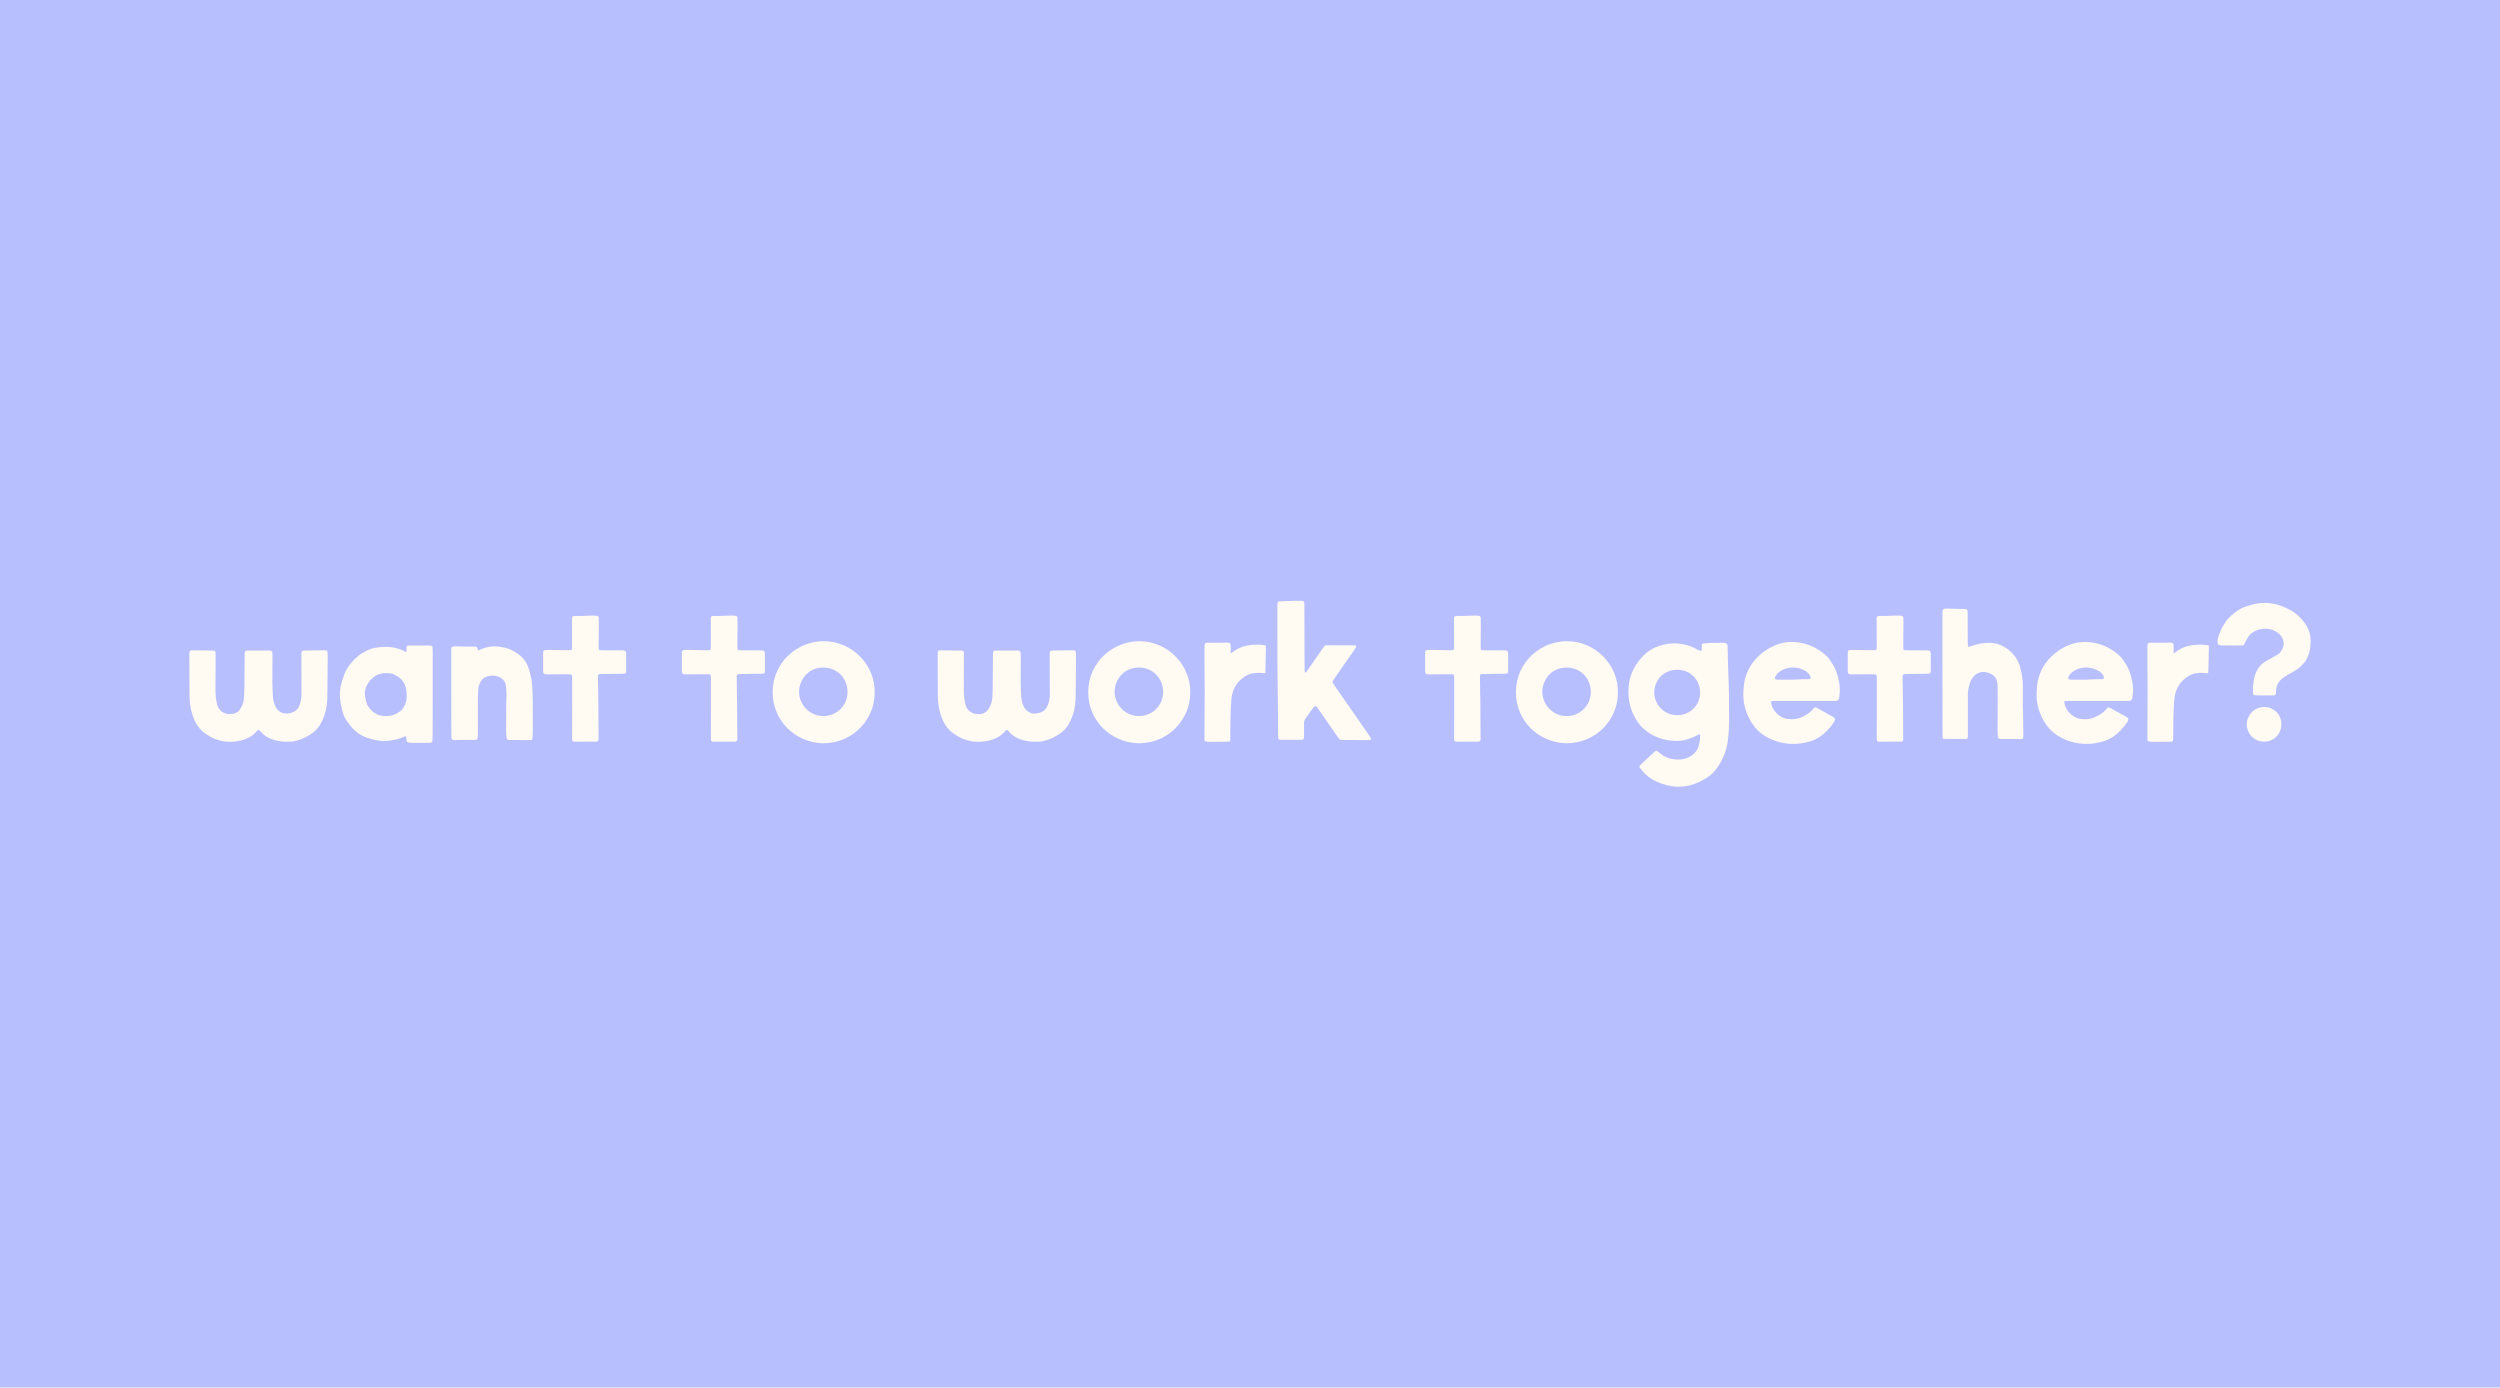 <?xml version="1.0" encoding="UTF-8"?>
<svg id="Layer_2" data-name="Layer 2" xmlns="http://www.w3.org/2000/svg" width="2000" height="1110" viewBox="0 0 2000 1110">
  <defs>
    <style>
      .cls-1 {
        fill: #fffaf2;
      }

      .cls-2 {
        fill: #b8bfff;
      }
    </style>
  </defs>
  <g id="Layer_1-2" data-name="Layer 1">
    <rect class="cls-2" width="2000" height="1110"/>
    <g>
      <path class="cls-1" d="m261.99,540.33v1.79h.02c-.05,5.73-.01,11.46-.18,17.19-.17,6.03-1.55,11.79-4.07,17.3-2.05,4.46-5.05,8.07-9.15,10.76-4.12,2.71-8.55,4.71-13.42,5.66-.35.07-.7.16-1.05.19-6.27.57-12.37.02-18.23-2.51-2.56-1.1-4.83-2.59-6.71-4.65-.56-.61-1.13-1.23-1.71-1.83-.28-.29-1.05-.3-1.33-.04-.59.59-1.18,1.18-1.74,1.79-2.12,2.36-4.74,3.96-7.66,5.12-5.45,2.16-11.1,2.67-16.87,2.14-1.65-.15-3.27-.62-4.87-1.08-3.94-1.12-7.52-3.02-10.86-5.35-3.6-2.52-6.28-5.83-8.17-9.79-1.91-4.01-3.12-8.24-3.76-12.64-.36-2.49-.62-4.97-.62-7.49-.04-10.86-.09-21.72-.13-32.59,0-.6,0-1.19.04-1.79.09-1.88.46-2.27,2.4-2.26,5.49.04,10.98.14,16.47.22.35,0,.7.11,1.05.17.35.06.94.65.95.98.04,1.07.09,2.14.09,3.21-.03,9.31-.03,18.62-.11,27.93-.03,3.61.51,7.13,1.28,10.63.97,4.4,4.61,7.48,9.08,7.85.59.05,1.19.06,1.79.06,3.38-.01,5.95-1.56,7.78-4.32,1.82-2.74,2.73-5.84,2.93-9.1.21-3.33.26-6.68.3-10.02.09-8.23.11-16.47.19-24.71.02-2.2.52-2.71,2.79-2.72,5.61-.04,11.22-.01,16.83-.01.35,0,.71.05,1.07.09.64.08,1.36.76,1.43,1.42.09.95.13,1.9.13,2.85-.02,6.8-.12,13.61-.09,20.41.02,3.82.17,7.64.38,11.45.16,2.87.74,5.67,1.96,8.31.72,1.54,1.65,2.88,3.01,3.93,2.21,1.71,4.66,2.33,7.4,1.85,1.41-.24,2.81-.51,4.12-1.15,1.89-.92,3.34-2.26,4.3-4.14,1.39-2.71,1.88-5.64,2.11-8.62.07-.95.02-1.91.02-2.87-.02-10.03-.04-20.06-.07-30.08,0-2.97-.12-3.45,3.38-3.46,4.54-.02,9.07-.12,13.61-.19.72,0,1.43,0,2.15.03,1.13.05,1.69.61,1.79,1.8.07.83.11,1.67.11,2.5-.03,5.25-.08,10.5-.12,15.76l-.02-.02Z"/>
      <path class="cls-1" d="m346.17,520.96v34.92c0,4.6-.06,22.14-.08,33.21,0,1.38-.13,2.75-.23,4.13-.03.41-.54.87-.92.92-.46.06-.92.13-1.37.13-4.61.01-10.04.02-14.65,0-.69,0-1.38-.06-2.06-.19-.87-.18-1.41-.8-1.6-1.64-.14-.67-.11-1.38-.17-2.06-.12-1.37-.17-1.76-1.63-1.09-2.31,1.07-4.69,1.92-7.18,2.42-4.42.87-8.81,1.53-13.37.75-3.2-.55-6.32-1.21-9.37-2.28-5.14-1.8-9.35-4.92-12.81-9.08-1.18-1.42-2.26-2.92-3.35-4.41-1.17-1.59-2.01-3.36-2.64-5.23-1.46-4.39-2.32-8.92-2.74-13.52-.27-3.02,0-6.1.6-9.04.34-1.69.84-3.35,1.35-5,.68-2.21,1.97-6.01,3.13-8.01,2.51-4.32,5.1-7.19,8.78-10.55,1.01-.93,2.15-1.76,3.35-2.43,4.04-2.24,6.93-5.03,18.14-5.4,9.1-.3,14.74,2.71,16.72,3.75.46.24.64.36.9.19.34-.21.25-1.49.25-2.86,0-.46,0-.94.14-1.37.09-.27.42-.5.69-.67.18-.12.45-.12.67-.12,5.53.06,11.87-.07,17.4,0,.34,0,.68.1,1.02.16.33.05.87.63.88.97.04.92.1,2.48.1,3.4h.01Zm-20.98,38.88c.46-2.46.01-5.61-.02-6.77-.02-.64-.07-1.3-.21-1.92-1.05-4.47-3.27-8.12-7.44-10.36-.91-.49-1.82-.97-2.75-1.42-.45-.22-.94-.46-1.44-.53-3.35-.47-6.74-.59-9.98.44-7.17,2.26-12.11,10.77-11.43,16.39s1.44,8.11,3.92,11.19c3.5,4.34,8.22,6.19,13.66,5.98,3.81-.15,7.21-1.3,10.47-3.7,3.26-2.41,4.77-6.82,5.23-9.28h0Z"/>
      <path class="cls-1" d="m426.17,560.35c.02,7.28.08,14.56.08,21.84,0,2.74-.1,5.49-.18,8.23-.03,1.03-.6,1.64-1.5,1.64-5.73-.01-11.46-.04-17.18-.06-.24,0-.47-.04-.71-.06-.6-.06-1.17-.52-1.28-1.07-.14-.7-.27-1.41-.32-2.12-.09-1.32-.16-2.62-.16-3.94.01-7.28.03-14.56.09-21.84.02-2.5.25-5.01.21-7.51-.03-2.26-.24-4.52-.47-6.78-.29-2.8-1.71-4.93-4.12-6.36-3.87-2.29-7.94-2.41-12.03-.74-2.17.88-3.69,2.62-4.64,4.77-.82,1.87-1.37,3.82-1.44,5.88-.09,2.62-.22,5.25-.22,7.87-.02,8.84,0,17.67,0,26.5,0,1.19-.03,2.39-.1,3.58-.06.87-.74,1.56-1.62,1.64-.83.08-1.66.11-2.5.11-2.98,0-5.97-.01-8.95,0-1.79.01-3.58.11-5.37.11-.59,0-1.19-.09-1.74-.27-.29-.09-.6-.44-.69-.74-.16-.56-.22-1.17-.22-1.76-.03-2.75-.03-5.49-.03-8.24,0-8.84-.06-23.58-.06-26.5s-.01-22.2,0-33.3c0-3.53-.41-4.32,4.16-4.12,4.29.19,8.59.07,12.89.11.95.01,1.9.08,2.84.22.47.07.86.41,1.01.91.14.46.23.92.36,1.38.11.38.49.59.8.46.76-.34,1.51-.71,2.28-1.03,3.12-1.29,7.23-2.11,9.75-2.11s7.96.57,11.59,1.92c3.51,1.3,6.65,3.22,9.52,5.58,3.12,2.57,5.25,5.84,6.52,9.66,1.55,4.65,2.68,9.38,3,14.31.26,3.93.39,7.86.4,11.8h.03Z"/>
      <path class="cls-1" d="m500.91,522.81c.01.24.01.48.01.72v12.89c0,.36-.01.72-.04,1.07-.05.79-.59,1.4-1.3,1.45s-1.43.08-2.14.08c-5.85.07-9.25.13-15.1.2-.72,0-1.43,0-2.15.04-1.45.07-1.85.5-1.83,2.02.11,7.64.26,15.27.34,22.91.09,8.59.12,18.13.17,26.72,0,.47-.02.97-.17,1.41-.1.29-.39.62-.68.74-.42.18-.92.26-1.39.26-1.31.03-2.62.03-3.94-.02-4.17-.13-8.35.18-12.52.03-.47-.01-.95-.07-1.42-.12-.41-.05-.88-.52-.92-.97-.07-.95-.14-1.89-.14-2.85-.01-7.64.07-17.2.07-24.33s.01-14.56,0-21.84c0-.95-.07-1.91-.13-2.85-.02-.41-.54-.86-.97-.88-.72-.04-1.43-.08-2.14-.08-5.84.03-10.06.07-15.91.09-.83,0-1.67,0-2.5-.08-.85-.08-1.47-.81-1.55-1.7-.02-.24-.04-.48-.04-.72,0-5.02-.01-10.03,0-15.04,0-.36.02-.74.17-1.05.15-.29.45-.64.73-.69.93-.17,1.89-.3,2.83-.29,6.08.06,10.54.17,16.62.26.6,0,1.2-.03,1.79-.07.43-.03.87-.49.9-.95.04-.72.09-1.43.09-2.14-.01-6.09-.07-12.17-.02-18.26.02-1.86-.34-4.87.47-5.59.81-.73,3.53-.31,5.3-.39,3.69-.16,7.39-.26,11.08-.34,1.07-.03,2.14.1,3.2.23.71.09,1.26.77,1.29,1.5.06,1.43.11,2.86.09,4.29-.04,6.09-.11,12.18-.15,18.26,0,.95.06,1.91.16,2.85.02.18.29.46.47.49.7.11,1.41.17,2.12.17,5.5.03,8.54.04,14.03.06.96,0,1.91-.01,2.87.02,1.64.05,2.27.74,2.36,2.47v.02Z"/>
      <path class="cls-1" d="m611.91,522.81c.01.24.01.48.01.72v12.89c0,.36-.01.72-.04,1.07-.05.79-.59,1.4-1.3,1.45s-1.43.08-2.14.08c-5.85.07-9.25.13-15.1.2-.72,0-1.43,0-2.15.04-1.45.07-1.85.5-1.83,2.02.11,7.64.26,15.27.34,22.91.09,8.59.12,18.13.17,26.72,0,.47-.02.97-.17,1.41-.1.29-.39.62-.68.74-.42.18-.92.26-1.39.26-1.31.03-2.62.03-3.94-.02-4.17-.13-8.35.18-12.52.03-.47-.01-.95-.07-1.42-.12-.41-.05-.88-.52-.92-.97-.07-.95-.14-1.89-.14-2.85-.01-7.64.07-17.2.07-24.33s.01-14.56,0-21.84c0-.95-.07-1.91-.13-2.85-.02-.41-.54-.86-.97-.88-.72-.04-1.43-.08-2.14-.08-5.84.03-10.06.07-15.91.09-.83,0-1.67,0-2.5-.08-.85-.08-1.47-.81-1.55-1.7-.02-.24-.04-.48-.04-.72,0-5.02-.01-10.03,0-15.04,0-.36.02-.74.17-1.05.15-.29.45-.64.73-.69.93-.17,1.89-.3,2.83-.29,6.08.06,10.54.17,16.62.26.6,0,1.2-.03,1.79-.07.43-.03.87-.49.9-.95.04-.72.09-1.43.09-2.14-.01-6.09-.07-12.17-.02-18.26.02-1.86-.34-4.87.47-5.59.81-.73,3.53-.31,5.3-.39,3.69-.16,7.39-.26,11.08-.34,1.07-.03,2.14.1,3.2.23.71.09,1.27.77,1.29,1.5.06,1.43.11,2.86.09,4.29-.04,6.09-.11,12.18-.15,18.26,0,.95.06,1.91.16,2.85.02.18.29.46.47.49.7.11,1.41.17,2.12.17,5.5.03,8.54.04,14.03.06.96,0,1.91-.01,2.87.02,1.64.05,2.27.74,2.36,2.47v.02Z"/>
      <path class="cls-1" d="m699.74,554.19c.07,20.52-16.43,40.13-40.91,40.46-23.8-.52-40.92-19.27-40.72-41.1.23-24.51,20.45-40.76,41.16-40.58,22.7.21,40.92,19.07,40.46,41.21Zm-21.7-.57c.06-10.9-8.25-19.7-19.51-19.58-13.23.14-19.35,11.22-19.29,19.42.08,10.75,9.05,19.55,19.35,19.36,9.05.38,19.4-7.06,19.46-19.2Z"/>
      <path class="cls-1" d="m860.63,540.33v1.79h.02c-.05,5.73-.01,11.46-.18,17.19-.17,6.03-1.55,11.79-4.07,17.3-2.05,4.46-5.05,8.07-9.15,10.76-4.12,2.71-8.55,4.71-13.42,5.66-.35.07-.7.16-1.05.19-6.27.57-12.37.02-18.23-2.51-2.56-1.1-4.83-2.59-6.71-4.65-.56-.61-1.13-1.23-1.71-1.83-.28-.29-1.05-.3-1.33-.04-.59.59-1.18,1.18-1.74,1.79-2.12,2.36-4.74,3.96-7.66,5.12-5.45,2.16-11.1,2.67-16.87,2.14-1.65-.15-3.27-.62-4.87-1.08-3.94-1.12-7.52-3.02-10.86-5.35-3.6-2.52-6.28-5.83-8.17-9.79-1.91-4.01-3.12-8.24-3.76-12.64-.36-2.49-.62-4.97-.62-7.49-.04-10.86-.09-21.72-.13-32.59,0-.6,0-1.19.04-1.79.09-1.88.46-2.27,2.4-2.26,5.49.04,10.98.14,16.47.22.35,0,.7.11,1.05.17.35.06.94.65.95.98.04,1.07.09,2.14.09,3.21-.03,9.31-.03,18.62-.11,27.93-.03,3.61.51,7.13,1.28,10.63.97,4.4,4.61,7.48,9.08,7.85.59.05,1.19.06,1.79.06,3.38-.01,5.95-1.56,7.78-4.32,1.82-2.74,2.73-5.84,2.93-9.1.21-3.33.26-6.68.3-10.02.09-8.23.11-16.47.19-24.71.02-2.2.52-2.71,2.79-2.72,5.61-.04,11.22-.01,16.83-.01.35,0,.71.05,1.07.09.64.08,1.36.76,1.43,1.42.09.95.13,1.9.13,2.85-.02,6.8-.12,13.61-.09,20.41.02,3.82.17,7.64.38,11.45.16,2.87.74,5.67,1.96,8.31.72,1.54,1.65,2.88,3.01,3.93,2.21,1.71,4.66,2.33,7.4,1.85,1.41-.24,2.81-.51,4.12-1.15,1.89-.92,3.34-2.26,4.3-4.14,1.39-2.71,1.88-5.64,2.11-8.62.07-.95.02-1.91.02-2.87-.02-10.03-.04-20.06-.07-30.08,0-2.97-.12-3.45,3.38-3.46,4.54-.02,9.07-.12,13.61-.19.72,0,1.43,0,2.15.03,1.13.05,1.69.61,1.79,1.8.07.83.11,1.67.11,2.5-.03,5.25-.08,10.5-.12,15.76l-.02-.02Z"/>
      <path class="cls-1" d="m952.19,554.19c.07,20.52-16.43,40.13-40.91,40.46-23.8-.52-40.92-19.27-40.72-41.1.23-24.51,20.45-40.76,41.16-40.58,22.7.21,40.92,19.07,40.46,41.21Zm-21.7-.57c.06-10.9-8.25-19.7-19.51-19.58-13.23.14-19.35,11.22-19.29,19.42.08,10.75,9.05,19.55,19.35,19.36,9.05.38,19.4-7.06,19.46-19.2Z"/>
      <path class="cls-1" d="m1011.87,516.1c.5.06.89.42.89.92l-.44,20.84c0,.41-.35.73-.76.69-1.66-.18-5.78-.52-9.33.09-4.58.79-8.21,3.68-10.38,5.78-2.87,2.77-4.98,6.49-6,10.61-.46,1.86-.65,3.75-.83,5.66-.74,7.99-.7,20.65-.78,28.65,0,.72.04,1.43.02,2.15-.02,1.21-.55,1.8-1.69,1.83-2.02.05-4.06.12-6.09.1-3.7-.03-5.71.07-9.42,0-.59-.01-1.2-.04-1.78-.14-1.22-.21-1.7-.36-1.7-1.8.01-3.7.02-7.41.04-11.11.04-8.12.13-26.03.13-28.8s-.23-21.02-.17-31.53c0-1.44.05-2.88.11-4.32.03-.73.6-1.3,1.33-1.41.25-.04.5-.1.75-.1,4.54-.11,8.62-.06,12.15-.04,5.24.03,6.69-.94,6.66,3.07-.01,1.07-.01,3.78.05,5.18.01.16-.02.34.08.37s.45-.4,1.02-.83c3.28-2.46,6.83-4.39,10.85-5.3,5.26-1.19,10.75-1.1,15.3-.54h0Z"/>
      <path class="cls-1" d="m1094.64,587.31c.75,1.08,1.45,2.19,2.15,3.3.31.48-.14,1.33-.69,1.36-.95.05-1.91.08-2.86.08h-8.6v-.03c-3.22,0-6.45.02-9.67,0-3.04-.02-3.13-.07-4.96-2.68-2.12-3.03-4.22-6.08-6.32-9.12-2.79-4.03-5.56-8.06-8.36-12.07-.69-.98-1.42-1.92-2.17-2.85-.47-.58-1.36-.54-1.87.08-.76.92-1.51,1.86-2.21,2.82-1.6,2.22-3.18,4.47-4.75,6.72-.78,1.1-1.14,2.31-1.11,3.69.07,3.1.02,6.21.02,9.32,0,.83-.02,1.67-.06,2.5-.04.72-.64,1.3-1.41,1.37-.47.04-.95.06-1.43.06-4.9,0-9.79,0-14.69,0-.59,0-1.19-.06-1.78-.14-.75-.1-1.34-.71-1.37-1.42-.04-1.07-.07-2.15-.07-3.22-.05-9.43.01-18.87-.17-28.3-.46-24.24-.33-48.48-.36-72.71,0-1.19.02-2.39.08-3.58.03-.68.72-1.33,1.43-1.38.95-.07,1.91-.08,2.86-.12,3.22-.13,6.44-.3,9.66-.38,2.02-.05,4.05,0,6.08.07.74.03,1.36.7,1.4,1.4.06,1.19.1,2.39.1,3.58.04,14.92.06,29.85.11,44.77,0,2.14.07,4.29.12,6.44.02.82.21,1.15.53,1.15.58,0,.8-.47,1.05-.83,4.04-5.78,8.05-11.56,12.07-17.34.62-.88,1.21-1.78,1.86-2.63.45-.58,1.07-.95,1.84-.97.12,0,.24-.01.35-.01,7.28.01,14.56.02,21.85.03.36,0,.71.09,1.06.14.37.06.77.84.57,1.15-.57.91-1.12,1.83-1.73,2.71-5.23,7.55-10.45,15.12-15.73,22.64-1.88,2.67-1.81,2.73-.03,5.29,9.07,13.02,18.13,26.06,27.18,39.1h.01Z"/>
      <path class="cls-1" d="m1206.51,522.81c.01.24.01.48.01.72v12.89c0,.36-.01.72-.04,1.07-.05.79-.59,1.4-1.3,1.45s-1.43.08-2.14.08c-5.85.07-9.25.13-15.1.2-.72,0-1.43,0-2.15.04-1.45.07-1.85.5-1.83,2.02.11,7.64.26,15.27.34,22.91.09,8.59.12,18.13.17,26.72,0,.47-.02.97-.17,1.41-.1.29-.39.62-.68.74-.42.18-.92.26-1.39.26-1.31.03-2.62.03-3.94-.02-4.17-.13-8.35.18-12.52.03-.47-.01-.95-.07-1.42-.12-.41-.05-.88-.52-.92-.97-.07-.95-.14-1.89-.14-2.85-.01-7.64.07-17.2.07-24.33s.01-14.56,0-21.84c0-.95-.07-1.91-.13-2.85-.02-.41-.54-.86-.97-.88-.72-.04-1.43-.08-2.14-.08-5.84.03-10.06.07-15.91.09-.83,0-1.67,0-2.5-.08-.85-.08-1.47-.81-1.55-1.7-.02-.24-.04-.48-.04-.72,0-5.02-.01-10.03,0-15.04,0-.36.02-.74.17-1.05.15-.29.45-.64.73-.69.93-.17,1.89-.3,2.83-.29,6.08.06,10.54.17,16.62.26.6,0,1.2-.03,1.79-.07.43-.03.87-.49.9-.95.04-.72.09-1.43.09-2.14-.01-6.09-.07-12.17-.02-18.26.02-1.86-.34-4.87.47-5.59.81-.73,3.53-.31,5.3-.39,3.69-.16,7.39-.26,11.08-.34,1.07-.03,2.14.1,3.2.23.71.09,1.27.77,1.29,1.5.06,1.43.11,2.86.09,4.29-.04,6.09-.11,12.18-.15,18.26,0,.95.06,1.91.16,2.85.02.18.29.46.47.49.7.11,1.41.17,2.12.17,5.5.03,8.54.04,14.03.06.96,0,1.91-.01,2.87.02,1.64.05,2.27.74,2.36,2.47v.02Z"/>
      <path class="cls-1" d="m1294.34,554.19c.07,20.52-16.43,40.13-40.91,40.46-23.8-.52-40.92-19.27-40.72-41.1.23-24.51,20.45-40.76,41.16-40.58,22.7.21,40.92,19.07,40.46,41.21Zm-21.7-.57c.06-10.9-8.25-19.7-19.51-19.58-13.23.14-19.35,11.22-19.29,19.42.08,10.75,9.05,19.55,19.35,19.36,9.05.38,19.4-7.06,19.46-19.2Z"/>
      <path class="cls-1" d="m1383.19,565.79c-.07,2.62.11,5.25.12,7.88.05,6.82-.27,13.61-1.29,20.36-1.18,7.82-4.27,14.87-9.05,21.18-1.89,2.49-4.1,4.67-6.7,6.41-4.49,3-9.27,5.4-14.56,6.65-4.56,1.07-9.12,1.52-13.83.78-5.99-.94-11.56-2.83-16.72-5.97-3.73-2.27-6.66-5.4-9.27-8.85-.52-.69-.46-1.25.15-1.91.56-.62,1.13-1.23,1.74-1.8,3.23-3.02,6.48-6.01,9.73-9.01.26-.24.55-.46.83-.67.43-.33.85-.36,1.29-.03.97.7,1.94,1.4,2.86,2.16,3.95,3.27,8.62,4.49,13.61,4.69,3.66.14,7.07-.73,10.26-2.6,3.51-2.06,5.68-5.08,6.71-8.92.69-2.53,1.07-5.14,1.05-7.79,0-.74-.5-1.08-1.15-.74-1.9,1-3.82,1.95-5.84,2.71-3.5,1.32-6.33,2.29-11.04,2.42-4.71.13-10.52-.89-14.26-2.2-9.45-3.3-16.59-9.32-20.91-18.42-3.73-7.86-4.98-16.12-3.79-24.77,1.3-9.38,5.63-17.17,12.39-23.62,4.41-4.21,9.74-6.79,15.71-8.08,4.01-.87,8.01-1.23,12.09-.73,4.65.57,9.13,1.72,13.27,4,1.15.63,2.24,1.36,3.54,1.68.63.16,1.28-.22,1.29-.82.02-1.31.02-2.62.04-3.93,0-.42.47-.93.89-.97,1.9-.19,3.79-.45,5.7-.52,3.46-.12,6.92-.12,10.39-.16.59,0,1.19.08,1.78.17.93.16,1.73,1.02,1.79,1.98.09,1.43.13,2.86.17,4.29.05,2.02.05,4.06.11,6.09.27,8.6.55,17.19.82,25.78.13,4.42.19,8.83.07,13.25v.03Zm-41.51,6.34c8.56.36,18.34-6.61,18.4-17.98.05-10.21-7.81-18.45-18.46-18.34-12.51.13-18.3,10.51-18.24,18.18.08,10.07,8.56,18.31,18.3,18.12h0Z"/>
      <path class="cls-1" d="m1471.55,547.53c.59,3.66.22,7.38-.31,11.06-.19,1.29-1.16,2.06-2.59,2.14-.62.03-1.25.03-1.87.03h-23.58c-7.36-.01-14.72-.01-22.08-.01-1,0-2,0-3,.02-1.03.03-1.37.41-1.25,1.3.47,3.31,1.96,6.17,4.39,8.52,2.32,2.24,5.04,3.99,8.34,4.5,3.73.57,7.45.42,11.01-1.07,3.94-1.64,7.53-3.71,10.13-7.1.22-.29.46-.6.77-.77.3-.16.73-.26,1.05-.19.47.1.92.35,1.35.59,4.1,2.27,8.2,4.54,12.29,6.82.32.18.64.37.95.57.73.47,1.1,1.4.8,2.21-.26.67-.56,1.33-.97,1.92-3.17,4.47-6.81,8.52-11.55,11.58-2.19,1.41-4.5,2.59-7,3.33-4.67,1.36-9.44,2.27-14.34,2.16-8.16-.18-15.75-2.34-22.56-6.64-5.55-3.5-9.47-8.42-12.34-14.11-3.25-6.46-4.8-13.25-4.5-20.44.14-3.46.41-6.89,1.22-10.29,1.51-6.29,4.46-11.81,8.92-16.69,4.36-4.77,9.51-8.37,15.58-10.85,6.13-2.51,12.47-3.09,19.04-2.06,7.86,1.23,14.62,4.58,20.54,9.59,1.5,1.28,2.83,2.69,3.88,4.34.26.41.52.82.81,1.2,4.1,5.5,5.84,11.84,6.89,18.34h-.01Zm-22.97-5.32c0-.46-.14-.95-.35-1.36-.95-1.88-2.4-3.32-4.31-4.33-4.06-2.14-8.31-3-12.95-2.25-3.33.54-6.11,1.94-8.55,4.09-1.02.9-1.76,2-2.32,3.21-.49,1.08,0,2,1.14,2.08.5.04,1,.06,1.5.06h11.59c4.11-.04,8.21-.54,12.32-.33.47.03,1.01-.11,1.43-.32.26-.12.5-.55.5-.83Z"/>
      <path class="cls-1" d="m1544.6,522.81c.01.24.01.48.01.72v12.89c0,.36-.01.72-.04,1.07-.05.79-.59,1.4-1.3,1.45s-1.43.08-2.14.08c-5.85.07-9.25.13-15.1.2-.72,0-1.43,0-2.15.04-1.45.07-1.85.5-1.83,2.02.11,7.64.26,15.27.34,22.91.09,8.59.12,18.13.17,26.72,0,.47-.02.97-.17,1.41-.1.29-.39.62-.68.74-.42.18-.92.26-1.39.26-1.31.03-2.62.03-3.94-.02-4.17-.13-8.35.18-12.52.03-.47-.01-.95-.07-1.42-.12-.41-.05-.88-.52-.92-.97-.07-.95-.14-1.89-.14-2.85-.01-7.64.07-17.2.07-24.33s.01-14.56,0-21.84c0-.95-.07-1.91-.13-2.85-.02-.41-.54-.86-.97-.88-.72-.04-1.43-.08-2.14-.08-5.84.03-10.06.07-15.91.09-.83,0-1.67,0-2.5-.08-.85-.08-1.47-.81-1.55-1.7-.02-.24-.04-.48-.04-.72,0-5.02-.01-10.03,0-15.04,0-.36.02-.74.17-1.05.15-.29.45-.64.73-.69.93-.17,1.89-.3,2.83-.29,6.08.06,10.54.17,16.62.26.6,0,1.2-.03,1.79-.07.43-.03.87-.49.9-.95.04-.72.09-1.43.09-2.14-.01-6.09-.07-12.17-.02-18.26.02-1.86-.34-4.87.47-5.59.81-.73,3.53-.31,5.3-.39,3.69-.16,7.39-.26,11.08-.34,1.07-.03,2.14.1,3.2.23.71.09,1.26.77,1.29,1.5.06,1.43.11,2.86.09,4.29-.04,6.09-.11,12.18-.15,18.26,0,.95.06,1.91.16,2.85.02.18.29.46.47.49.7.11,1.41.17,2.12.17,5.5.03,8.54.04,14.03.06.96,0,1.91-.01,2.87.02,1.64.05,2.27.74,2.36,2.47v.02Z"/>
      <path class="cls-1" d="m1618.37,567c.1,7.22.2,14.43.29,21.65,0,.49-.06.99-.11,1.48-.05.48-.5.95-.95.99-.49.04-.99.09-1.48.09-4.98,0-9.95,0-14.93,0-.62,0-1.25-.03-1.84-.18-.31-.08-.67-.4-.79-.7-.22-.57-.36-1.2-.39-1.81-.08-1.61-.14-3.23-.13-4.85.04-8.59.11-17.17.15-25.75.01-2.98-.02-5.97-.09-8.95-.02-.99-.14-1.98-.29-2.97-.53-3.51-2.53-5.9-5.76-7.22-2.68-1.1-5.43-1.7-8.35-.77-1.46.47-2.74,1.15-3.85,2.18-2.08,1.91-3.33,4.33-4.16,6.97-.97,3.1-1.41,6.29-1.4,9.56.04,9.95.02,19.9.02,29.86,0,1.12-.03,2.24-.08,3.36-.02.62-.59,1.13-1.22,1.17-.5.04-.99.06-1.49.06-4.98,0-9.95,0-14.93,0-.5,0-1-.06-1.49-.09-.45-.04-.95-.52-.97-.96-.05-1.12-.11-2.24-.11-3.35-.02-22.14-.04-44.29-.06-66.44-.01-9.33-.01-18.66-.01-28,0-1.12-.01-2.24.05-3.36.06-1.17,1-2.01,2.22-2.09.37-.02.75-.03,1.12-.02,4.85.12,9.7.23,14.55.37.49.02,1,.12,1.44.32.29.13.64.49.67.79.12.98.16,1.98.16,2.97.02,7.59.03,15.18.06,22.77,0,.87.08,1.73.15,2.6.04.44.69.85,1.12.71,1.07-.34,2.13-.68,3.18-1.04,4.03-1.38,8.17-2.06,12.44-2.09,5.84-.05,11.01,1.88,15.54,5.4,4.74,3.69,7.96,8.45,9.54,14.33,1.33,4.95,2.12,9.95,2.07,15.09-.06,5.97-.01,11.94-.01,17.91h.09Z"/>
      <path class="cls-1" d="m1706.15,547.53c.59,3.66.22,7.38-.31,11.06-.19,1.29-1.16,2.06-2.59,2.14-.62.03-1.25.03-1.87.03h-23.58c-7.36-.01-14.72-.01-22.08-.01-1,0-2,0-3,.02-1.03.03-1.37.41-1.25,1.3.47,3.31,1.96,6.17,4.39,8.52,2.32,2.24,5.04,3.99,8.34,4.5,3.73.57,7.45.42,11.01-1.07,3.94-1.64,7.53-3.71,10.13-7.1.22-.29.46-.6.77-.77.3-.16.73-.26,1.05-.19.47.1.92.35,1.35.59,4.1,2.27,8.2,4.54,12.29,6.82.32.18.64.37.95.57.73.47,1.1,1.4.8,2.21-.26.67-.56,1.33-.97,1.92-3.17,4.47-6.81,8.52-11.55,11.58-2.19,1.41-4.5,2.59-7,3.33-4.67,1.36-9.44,2.27-14.34,2.16-8.16-.18-15.75-2.34-22.56-6.64-5.55-3.5-9.47-8.42-12.34-14.11-3.25-6.46-4.8-13.25-4.5-20.44.14-3.46.41-6.89,1.22-10.29,1.51-6.29,4.46-11.81,8.92-16.69,4.36-4.77,9.51-8.37,15.58-10.85,6.13-2.51,12.47-3.09,19.04-2.06,7.86,1.23,14.62,4.58,20.54,9.59,1.5,1.28,2.83,2.69,3.88,4.34.26.41.52.82.81,1.2,4.1,5.5,5.84,11.84,6.89,18.34h-.01Zm-22.97-5.32c0-.46-.14-.95-.35-1.36-.95-1.88-2.4-3.32-4.31-4.33-4.06-2.14-8.31-3-12.95-2.25-3.33.54-6.11,1.94-8.55,4.09-1.02.9-1.76,2-2.32,3.21-.49,1.08,0,2,1.14,2.08.5.04,1,.06,1.5.06h11.59c4.11-.04,8.21-.54,12.32-.33.47.03,1.01-.11,1.43-.32.26-.12.5-.55.5-.83Z"/>
      <path class="cls-1" d="m1766.21,516.1c.5.06.89.42.89.92l-.44,20.84c0,.41-.35.73-.76.69-1.66-.18-5.78-.52-9.33.09-4.58.79-8.21,3.68-10.38,5.78-2.87,2.77-4.98,6.49-6,10.61-.46,1.86-.65,3.75-.83,5.66-.74,7.99-.7,20.65-.78,28.65,0,.72.04,1.43.02,2.15-.02,1.21-.55,1.8-1.69,1.83-2.02.05-4.06.12-6.09.1-3.7-.03-5.71.07-9.42,0-.59-.01-1.2-.04-1.78-.14-1.22-.21-1.7-.36-1.7-1.8.01-3.7.02-7.41.04-11.11.04-8.12.13-26.03.13-28.8s-.23-21.02-.17-31.53c0-1.44.05-2.88.11-4.32.03-.73.6-1.3,1.33-1.41.25-.04.5-.1.75-.1,4.54-.11,8.62-.06,12.15-.04,5.24.03,6.69-.94,6.66,3.07-.01,1.07-.01,3.78.05,5.18.01.16-.02.34.08.37s.45-.4,1.02-.83c3.28-2.46,6.83-4.39,10.85-5.3,5.26-1.19,10.75-1.1,15.3-.54h0Z"/>
      <path class="cls-1" d="m1844.79,499.93c2.74,4.39,4,9.15,3.69,14.32-.07,1.19-.17,2.38-.27,3.57-.3,3.9-1.78,7.4-3.68,10.75-.52.92-1.23,1.77-1.96,2.55-2.29,2.46-4.87,4.57-7.83,6.19-2.3,1.26-4.59,2.55-6.82,3.93-3.13,1.94-5.53,4.5-6.61,8.15-.38,1.28-.5,2.56-.52,3.88-.01.71-.06,1.43-.22,2.12-.06.28-.44.6-.73.69-.55.17-1.17.24-1.75.24-2.27.02-5.23.01-6.81.01s-4.06-.06-6.09-.07c-.6,0-1.19-.07-1.78-.12-.42-.04-.93-.53-.94-.93-.04-1.31-.06-2.62-.07-3.93-.04-2.76.37-5.48.83-8.19.53-3.1,1.81-5.93,3.47-8.58,1.42-2.27,3.46-3.95,5.7-5.35,1.81-1.14,3.75-2.09,5.62-3.14,1.35-.76,2.7-1.51,4.01-2.36,1.32-.85,2.31-2.05,3.21-3.33,2.8-3.99,1.99-9.49-1.43-12.75-2.97-2.83-6.48-4.31-10.59-4.6-5.38-.37-10.87,1.94-13.61,5.21-1.73,2.07-3,4.63-3.79,6.4-.78,1.74-1.03,1.65-1.54,1.71-1.39.17-13.87.16-18.04-.01-4.17-.17-1.51-7.99.4-12,1.91-4,3.73-6.97,5.8-9.31,2.07-2.34,8.17-7.63,12.89-9.3,4.72-1.67,9.89-3.07,14.59-3.3,8.27-.41,15.81,1.97,22.86,6.01,4.92,2.83,8.97,6.7,12.01,11.56h0Zm-33.28,65.65c7.49.04,13.77,6.24,13.63,13.71-.17,9.36-7.53,14.22-14.1,14.04-8.78-.24-13.77-7.53-13.66-14.09.11-6.36,5.17-13.57,14.14-13.66h0Z"/>
    </g>
  </g>
</svg>